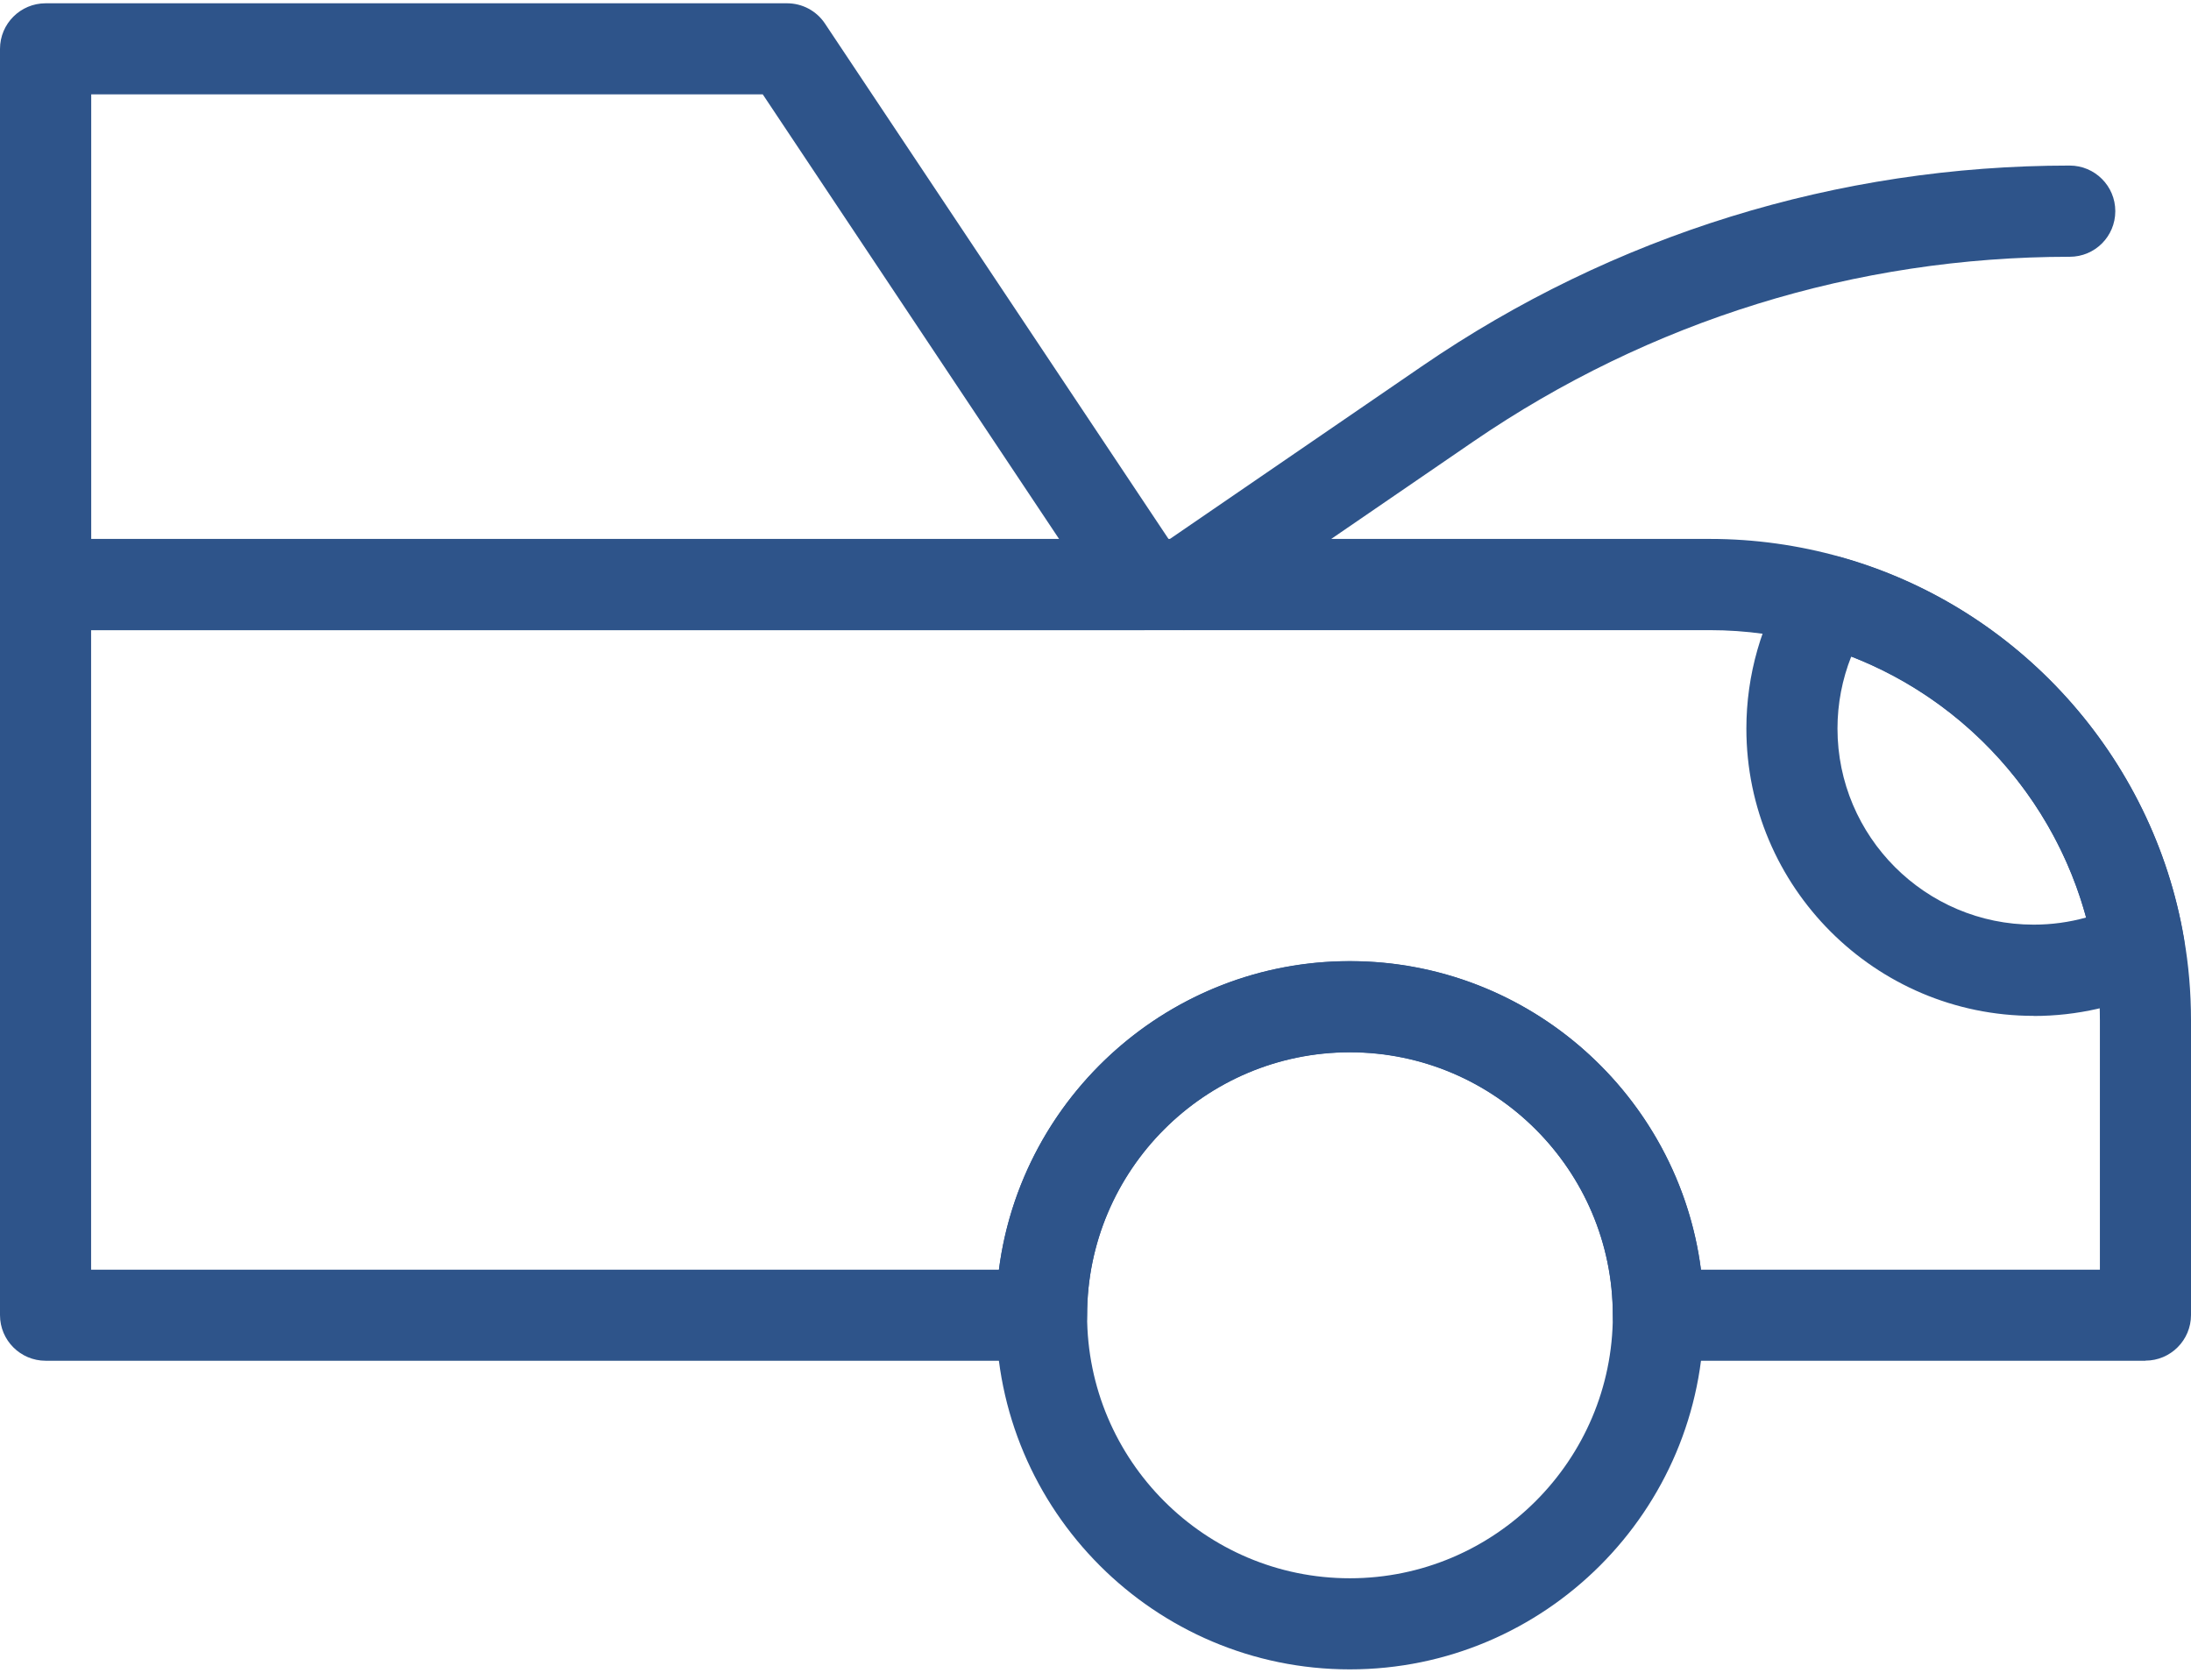 <svg width="60" height="46" viewBox="0 0 60 46" fill="none" xmlns="http://www.w3.org/2000/svg">
<g clip-path="url(#clip0_1_2122)">
<path d="M58.754 37.265H45.415C44.727 37.265 44.166 36.707 44.166 36.016C44.166 32.046 40.935 28.815 36.965 28.815C32.994 28.815 29.77 32.046 29.77 36.016C29.77 36.704 29.212 37.265 28.521 37.265H1.249C0.561 37.265 0 36.707 0 36.016V16.008C0 15.32 0.558 14.759 1.249 14.759H46.83C48.043 14.759 49.25 14.928 50.411 15.255C55.27 16.621 58.962 20.721 59.809 25.701C59.935 26.418 60 27.173 60 27.939V36.013C60 36.701 59.442 37.262 58.751 37.262L58.754 37.265ZM46.58 34.771H57.505V27.942C57.505 27.323 57.453 26.713 57.35 26.132C56.662 22.087 53.674 18.765 49.733 17.659C48.786 17.393 47.809 17.257 46.826 17.257H2.495V34.771H27.356C27.969 30.012 32.044 26.32 36.965 26.32C41.886 26.32 45.967 30.009 46.58 34.771Z" fill="#2E548A"/>
<path d="M31.337 17.257H1.249C0.561 17.257 0 16.699 0 16.011V1.339C0 0.648 0.561 0.09 1.249 0.09H21.553C21.971 0.09 22.36 0.297 22.591 0.645L32.371 15.317C32.628 15.7 32.65 16.193 32.433 16.598C32.216 17.004 31.794 17.257 31.333 17.257H31.337ZM2.498 14.762H29.004L20.888 2.584H2.498V14.762Z" fill="#2E548A"/>
<path d="M32.423 17.257C32.025 17.257 31.635 17.069 31.392 16.715C31.003 16.148 31.149 15.372 31.716 14.98L38.934 10.033C44.18 6.435 50.317 4.534 56.678 4.534C57.366 4.534 57.927 5.092 57.927 5.783C57.927 6.474 57.37 7.032 56.678 7.032C50.823 7.032 45.175 8.784 40.345 12.093L33.127 17.04C32.913 17.189 32.667 17.257 32.423 17.257Z" fill="#2E548A"/>
<path d="M36.965 45.717C31.622 45.717 27.275 41.366 27.275 36.02C27.275 30.674 31.622 26.324 36.965 26.324C42.308 26.324 46.661 30.674 46.661 36.02C46.661 41.366 42.311 45.717 36.965 45.717ZM36.965 28.819C32.998 28.819 29.77 32.05 29.77 36.02C29.77 39.991 32.998 43.222 36.965 43.222C40.932 43.222 44.167 39.991 44.167 36.02C44.167 32.05 40.936 28.819 36.965 28.819Z" fill="#2E548A"/>
<path d="M55.691 27.82C51.354 27.82 47.824 24.29 47.824 19.953C47.824 18.484 48.236 17.05 49.011 15.801C49.303 15.331 49.874 15.11 50.406 15.259C55.269 16.625 58.961 20.725 59.807 25.708C59.901 26.256 59.619 26.801 59.113 27.044C58.03 27.56 56.878 27.823 55.691 27.823V27.82ZM50.695 17.981C50.449 18.604 50.319 19.272 50.319 19.95C50.319 22.912 52.729 25.322 55.691 25.322C56.181 25.322 56.661 25.257 57.128 25.127C56.245 21.87 53.839 19.197 50.692 17.977L50.695 17.981Z" fill="#2E548A"/>
</g>
<defs>
<clipPath id="clip0_1_2122">
<rect width="60" height="45.626" fill="white" transform="translate(0 0.09)"/>
</clipPath>
</defs>
</svg>
